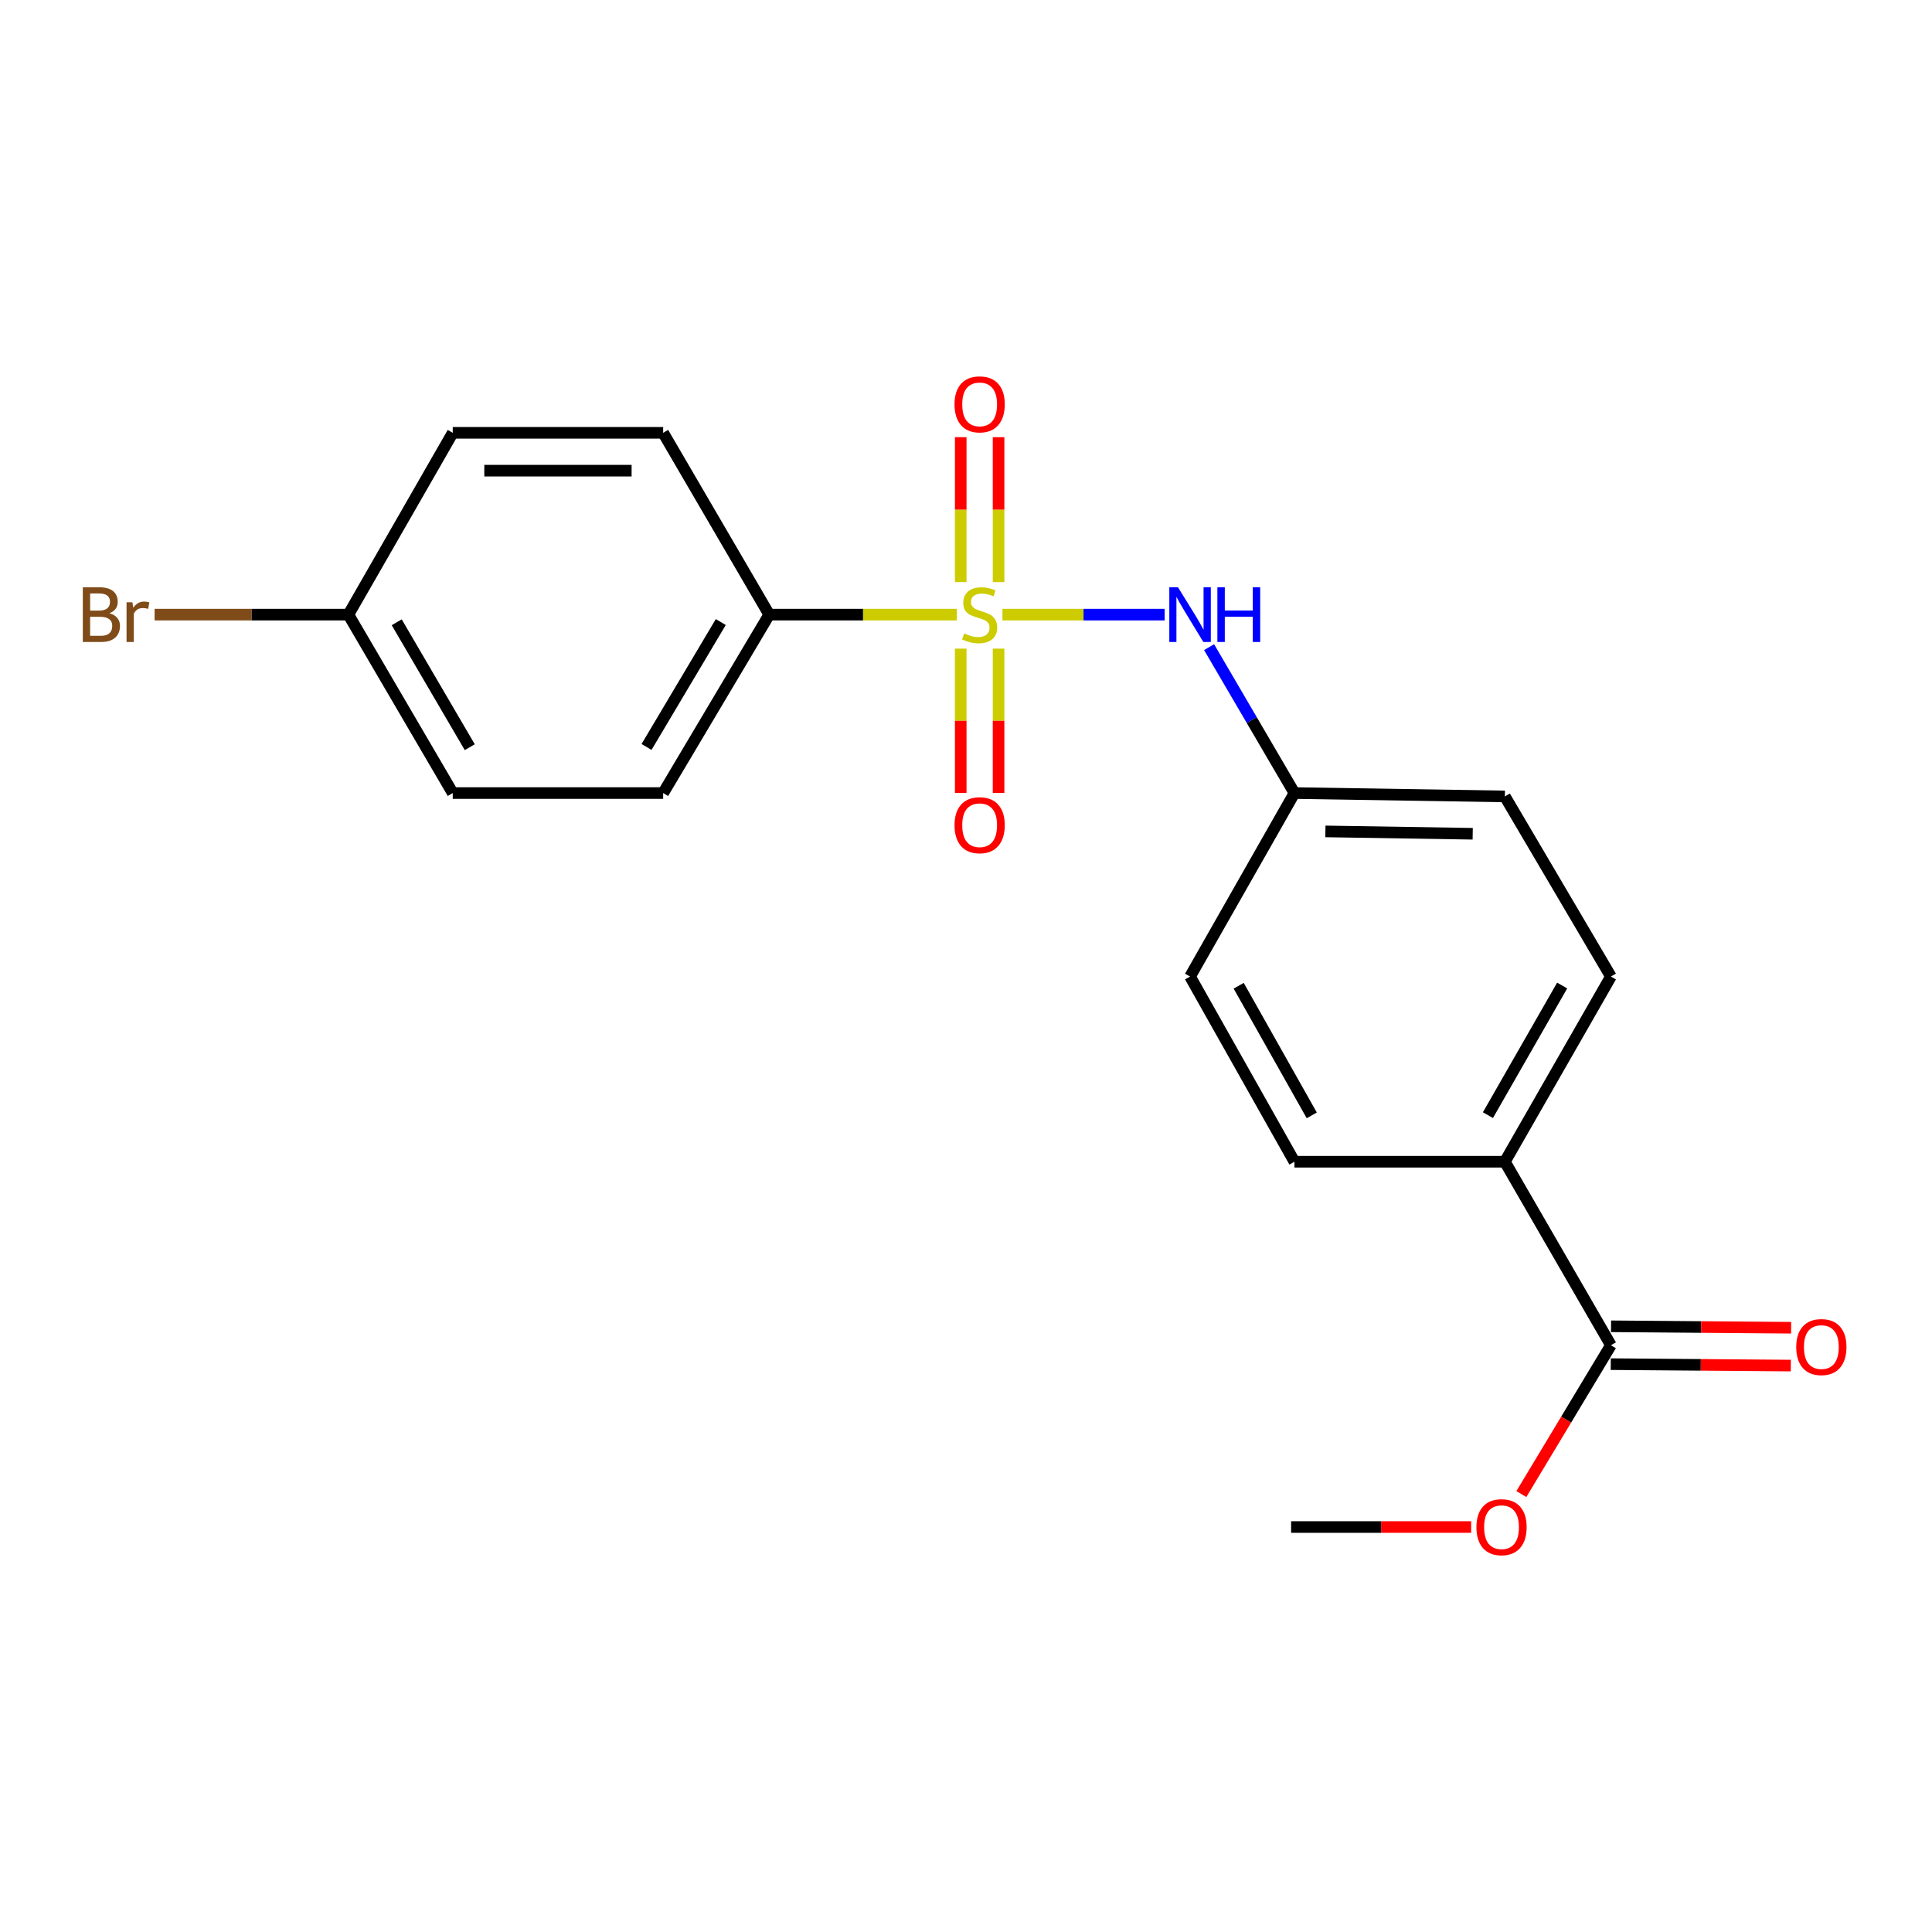 <?xml version='1.0' encoding='iso-8859-1'?>
<svg version='1.1' baseProfile='full'
              xmlns='http://www.w3.org/2000/svg'
                      xmlns:rdkit='http://www.rdkit.org/xml'
                      xmlns:xlink='http://www.w3.org/1999/xlink'
                  xml:space='preserve'
width='1000px' height='1000px' viewBox='0 0 1000 1000'>
<!-- END OF HEADER -->
<rect style='opacity:1.0;fill:#FFFFFF;stroke:none' width='1000' height='1000' x='0' y='0'> </rect>
<path class='bond-0' d='M 518.866,318.129 L 560.837,318.129' style='fill:none;fill-rule:evenodd;stroke:#CCCC00;stroke-width:6px;stroke-linecap:butt;stroke-linejoin:miter;stroke-opacity:1' />
<path class='bond-0' d='M 560.837,318.129 L 602.809,318.129' style='fill:none;fill-rule:evenodd;stroke:#0000FF;stroke-width:6px;stroke-linecap:butt;stroke-linejoin:miter;stroke-opacity:1' />
<path class='bond-1' d='M 495.26,318.129 L 446.705,318.129' style='fill:none;fill-rule:evenodd;stroke:#CCCC00;stroke-width:6px;stroke-linecap:butt;stroke-linejoin:miter;stroke-opacity:1' />
<path class='bond-1' d='M 446.705,318.129 L 398.15,318.129' style='fill:none;fill-rule:evenodd;stroke:#000000;stroke-width:6px;stroke-linecap:butt;stroke-linejoin:miter;stroke-opacity:1' />
<path class='bond-2' d='M 497.268,335.732 L 497.268,373.086' style='fill:none;fill-rule:evenodd;stroke:#CCCC00;stroke-width:6px;stroke-linecap:butt;stroke-linejoin:miter;stroke-opacity:1' />
<path class='bond-2' d='M 497.268,373.086 L 497.268,410.439' style='fill:none;fill-rule:evenodd;stroke:#FF0000;stroke-width:6px;stroke-linecap:butt;stroke-linejoin:miter;stroke-opacity:1' />
<path class='bond-2' d='M 516.859,335.732 L 516.859,373.086' style='fill:none;fill-rule:evenodd;stroke:#CCCC00;stroke-width:6px;stroke-linecap:butt;stroke-linejoin:miter;stroke-opacity:1' />
<path class='bond-2' d='M 516.859,373.086 L 516.859,410.439' style='fill:none;fill-rule:evenodd;stroke:#FF0000;stroke-width:6px;stroke-linecap:butt;stroke-linejoin:miter;stroke-opacity:1' />
<path class='bond-3' d='M 516.859,301.286 L 516.859,263.781' style='fill:none;fill-rule:evenodd;stroke:#CCCC00;stroke-width:6px;stroke-linecap:butt;stroke-linejoin:miter;stroke-opacity:1' />
<path class='bond-3' d='M 516.859,263.781 L 516.859,226.277' style='fill:none;fill-rule:evenodd;stroke:#FF0000;stroke-width:6px;stroke-linecap:butt;stroke-linejoin:miter;stroke-opacity:1' />
<path class='bond-3' d='M 497.268,301.286 L 497.268,263.781' style='fill:none;fill-rule:evenodd;stroke:#CCCC00;stroke-width:6px;stroke-linecap:butt;stroke-linejoin:miter;stroke-opacity:1' />
<path class='bond-3' d='M 497.268,263.781 L 497.268,226.277' style='fill:none;fill-rule:evenodd;stroke:#FF0000;stroke-width:6px;stroke-linecap:butt;stroke-linejoin:miter;stroke-opacity:1' />
<path class='bond-4' d='M 625.825,334.964 L 647.914,372.726' style='fill:none;fill-rule:evenodd;stroke:#0000FF;stroke-width:6px;stroke-linecap:butt;stroke-linejoin:miter;stroke-opacity:1' />
<path class='bond-4' d='M 647.914,372.726 L 670.004,410.488' style='fill:none;fill-rule:evenodd;stroke:#000000;stroke-width:6px;stroke-linecap:butt;stroke-linejoin:miter;stroke-opacity:1' />
<path class='bond-5' d='M 398.15,318.129 L 343.252,410.488' style='fill:none;fill-rule:evenodd;stroke:#000000;stroke-width:6px;stroke-linecap:butt;stroke-linejoin:miter;stroke-opacity:1' />
<path class='bond-5' d='M 373.075,321.973 L 334.646,386.624' style='fill:none;fill-rule:evenodd;stroke:#000000;stroke-width:6px;stroke-linecap:butt;stroke-linejoin:miter;stroke-opacity:1' />
<path class='bond-6' d='M 398.15,318.129 L 343.252,224.028' style='fill:none;fill-rule:evenodd;stroke:#000000;stroke-width:6px;stroke-linecap:butt;stroke-linejoin:miter;stroke-opacity:1' />
<path class='bond-7' d='M 833.804,696.284 L 778.917,601.313' style='fill:none;fill-rule:evenodd;stroke:#000000;stroke-width:6px;stroke-linecap:butt;stroke-linejoin:miter;stroke-opacity:1' />
<path class='bond-8' d='M 833.725,706.079 L 880.326,706.452' style='fill:none;fill-rule:evenodd;stroke:#000000;stroke-width:6px;stroke-linecap:butt;stroke-linejoin:miter;stroke-opacity:1' />
<path class='bond-8' d='M 880.326,706.452 L 926.927,706.824' style='fill:none;fill-rule:evenodd;stroke:#FF0000;stroke-width:6px;stroke-linecap:butt;stroke-linejoin:miter;stroke-opacity:1' />
<path class='bond-8' d='M 833.882,686.489 L 880.483,686.861' style='fill:none;fill-rule:evenodd;stroke:#000000;stroke-width:6px;stroke-linecap:butt;stroke-linejoin:miter;stroke-opacity:1' />
<path class='bond-8' d='M 880.483,686.861 L 927.083,687.234' style='fill:none;fill-rule:evenodd;stroke:#FF0000;stroke-width:6px;stroke-linecap:butt;stroke-linejoin:miter;stroke-opacity:1' />
<path class='bond-9' d='M 833.804,696.284 L 810.629,734.802' style='fill:none;fill-rule:evenodd;stroke:#000000;stroke-width:6px;stroke-linecap:butt;stroke-linejoin:miter;stroke-opacity:1' />
<path class='bond-9' d='M 810.629,734.802 L 787.454,773.319' style='fill:none;fill-rule:evenodd;stroke:#FF0000;stroke-width:6px;stroke-linecap:butt;stroke-linejoin:miter;stroke-opacity:1' />
<path class='bond-10' d='M 778.917,601.313 L 833.804,505.46' style='fill:none;fill-rule:evenodd;stroke:#000000;stroke-width:6px;stroke-linecap:butt;stroke-linejoin:miter;stroke-opacity:1' />
<path class='bond-10' d='M 770.149,577.2 L 808.57,510.103' style='fill:none;fill-rule:evenodd;stroke:#000000;stroke-width:6px;stroke-linecap:butt;stroke-linejoin:miter;stroke-opacity:1' />
<path class='bond-11' d='M 778.917,601.313 L 670.004,601.313' style='fill:none;fill-rule:evenodd;stroke:#000000;stroke-width:6px;stroke-linecap:butt;stroke-linejoin:miter;stroke-opacity:1' />
<path class='bond-12' d='M 343.252,410.488 L 234.339,410.488' style='fill:none;fill-rule:evenodd;stroke:#000000;stroke-width:6px;stroke-linecap:butt;stroke-linejoin:miter;stroke-opacity:1' />
<path class='bond-13' d='M 343.252,224.028 L 234.339,224.028' style='fill:none;fill-rule:evenodd;stroke:#000000;stroke-width:6px;stroke-linecap:butt;stroke-linejoin:miter;stroke-opacity:1' />
<path class='bond-13' d='M 326.915,243.619 L 250.676,243.619' style='fill:none;fill-rule:evenodd;stroke:#000000;stroke-width:6px;stroke-linecap:butt;stroke-linejoin:miter;stroke-opacity:1' />
<path class='bond-14' d='M 670.004,410.488 L 615.977,505.46' style='fill:none;fill-rule:evenodd;stroke:#000000;stroke-width:6px;stroke-linecap:butt;stroke-linejoin:miter;stroke-opacity:1' />
<path class='bond-15' d='M 670.004,410.488 L 778.917,412.23' style='fill:none;fill-rule:evenodd;stroke:#000000;stroke-width:6px;stroke-linecap:butt;stroke-linejoin:miter;stroke-opacity:1' />
<path class='bond-15' d='M 686.027,430.338 L 762.267,431.557' style='fill:none;fill-rule:evenodd;stroke:#000000;stroke-width:6px;stroke-linecap:butt;stroke-linejoin:miter;stroke-opacity:1' />
<path class='bond-16' d='M 670.004,601.313 L 615.977,505.46' style='fill:none;fill-rule:evenodd;stroke:#000000;stroke-width:6px;stroke-linecap:butt;stroke-linejoin:miter;stroke-opacity:1' />
<path class='bond-16' d='M 678.966,577.315 L 641.147,510.218' style='fill:none;fill-rule:evenodd;stroke:#000000;stroke-width:6px;stroke-linecap:butt;stroke-linejoin:miter;stroke-opacity:1' />
<path class='bond-17' d='M 833.804,505.46 L 778.917,412.23' style='fill:none;fill-rule:evenodd;stroke:#000000;stroke-width:6px;stroke-linecap:butt;stroke-linejoin:miter;stroke-opacity:1' />
<path class='bond-18' d='M 180.323,318.129 L 234.339,224.028' style='fill:none;fill-rule:evenodd;stroke:#000000;stroke-width:6px;stroke-linecap:butt;stroke-linejoin:miter;stroke-opacity:1' />
<path class='bond-19' d='M 180.323,318.129 L 130.172,318.129' style='fill:none;fill-rule:evenodd;stroke:#000000;stroke-width:6px;stroke-linecap:butt;stroke-linejoin:miter;stroke-opacity:1' />
<path class='bond-19' d='M 130.172,318.129 L 80.021,318.129' style='fill:none;fill-rule:evenodd;stroke:#7F4C19;stroke-width:6px;stroke-linecap:butt;stroke-linejoin:miter;stroke-opacity:1' />
<path class='bond-20' d='M 180.323,318.129 L 234.339,410.488' style='fill:none;fill-rule:evenodd;stroke:#000000;stroke-width:6px;stroke-linecap:butt;stroke-linejoin:miter;stroke-opacity:1' />
<path class='bond-20' d='M 205.336,322.092 L 243.147,386.744' style='fill:none;fill-rule:evenodd;stroke:#000000;stroke-width:6px;stroke-linecap:butt;stroke-linejoin:miter;stroke-opacity:1' />
<path class='bond-21' d='M 761.464,790.385 L 714.868,790.385' style='fill:none;fill-rule:evenodd;stroke:#FF0000;stroke-width:6px;stroke-linecap:butt;stroke-linejoin:miter;stroke-opacity:1' />
<path class='bond-21' d='M 714.868,790.385 L 668.273,790.385' style='fill:none;fill-rule:evenodd;stroke:#000000;stroke-width:6px;stroke-linecap:butt;stroke-linejoin:miter;stroke-opacity:1' />
<path  class='atom-0' d='M 499.063 327.849
Q 499.383 327.969, 500.703 328.529
Q 502.023 329.089, 503.463 329.449
Q 504.943 329.769, 506.383 329.769
Q 509.063 329.769, 510.623 328.489
Q 512.183 327.169, 512.183 324.889
Q 512.183 323.329, 511.383 322.369
Q 510.623 321.409, 509.423 320.889
Q 508.223 320.369, 506.223 319.769
Q 503.703 319.009, 502.183 318.289
Q 500.703 317.569, 499.623 316.049
Q 498.583 314.529, 498.583 311.969
Q 498.583 308.409, 500.983 306.209
Q 503.423 304.009, 508.223 304.009
Q 511.503 304.009, 515.223 305.569
L 514.303 308.649
Q 510.903 307.249, 508.343 307.249
Q 505.583 307.249, 504.063 308.409
Q 502.543 309.529, 502.583 311.489
Q 502.583 313.009, 503.343 313.929
Q 504.143 314.849, 505.263 315.369
Q 506.423 315.889, 508.343 316.489
Q 510.903 317.289, 512.423 318.089
Q 513.943 318.889, 515.023 320.529
Q 516.143 322.129, 516.143 324.889
Q 516.143 328.809, 513.503 330.929
Q 510.903 333.009, 506.543 333.009
Q 504.023 333.009, 502.103 332.449
Q 500.223 331.929, 497.983 331.009
L 499.063 327.849
' fill='#CCCC00'/>
<path  class='atom-1' d='M 609.717 303.969
L 618.997 318.969
Q 619.917 320.449, 621.397 323.129
Q 622.877 325.809, 622.957 325.969
L 622.957 303.969
L 626.717 303.969
L 626.717 332.289
L 622.837 332.289
L 612.877 315.889
Q 611.717 313.969, 610.477 311.769
Q 609.277 309.569, 608.917 308.889
L 608.917 332.289
L 605.237 332.289
L 605.237 303.969
L 609.717 303.969
' fill='#0000FF'/>
<path  class='atom-1' d='M 630.117 303.969
L 633.957 303.969
L 633.957 316.009
L 648.437 316.009
L 648.437 303.969
L 652.277 303.969
L 652.277 332.289
L 648.437 332.289
L 648.437 319.209
L 633.957 319.209
L 633.957 332.289
L 630.117 332.289
L 630.117 303.969
' fill='#0000FF'/>
<path  class='atom-4' d='M 494.063 427.122
Q 494.063 420.322, 497.423 416.522
Q 500.783 412.722, 507.063 412.722
Q 513.343 412.722, 516.703 416.522
Q 520.063 420.322, 520.063 427.122
Q 520.063 434.002, 516.663 437.922
Q 513.263 441.802, 507.063 441.802
Q 500.823 441.802, 497.423 437.922
Q 494.063 434.042, 494.063 427.122
M 507.063 438.602
Q 511.383 438.602, 513.703 435.722
Q 516.063 432.802, 516.063 427.122
Q 516.063 421.562, 513.703 418.762
Q 511.383 415.922, 507.063 415.922
Q 502.743 415.922, 500.383 418.722
Q 498.063 421.522, 498.063 427.122
Q 498.063 432.842, 500.383 435.722
Q 502.743 438.602, 507.063 438.602
' fill='#FF0000'/>
<path  class='atom-5' d='M 494.063 209.295
Q 494.063 202.495, 497.423 198.695
Q 500.783 194.895, 507.063 194.895
Q 513.343 194.895, 516.703 198.695
Q 520.063 202.495, 520.063 209.295
Q 520.063 216.175, 516.663 220.095
Q 513.263 223.975, 507.063 223.975
Q 500.823 223.975, 497.423 220.095
Q 494.063 216.215, 494.063 209.295
M 507.063 220.775
Q 511.383 220.775, 513.703 217.895
Q 516.063 214.975, 516.063 209.295
Q 516.063 203.735, 513.703 200.935
Q 511.383 198.095, 507.063 198.095
Q 502.743 198.095, 500.383 200.895
Q 498.063 203.695, 498.063 209.295
Q 498.063 215.015, 500.383 217.895
Q 502.743 220.775, 507.063 220.775
' fill='#FF0000'/>
<path  class='atom-7' d='M 929.728 697.235
Q 929.728 690.435, 933.088 686.635
Q 936.448 682.835, 942.728 682.835
Q 949.008 682.835, 952.368 686.635
Q 955.728 690.435, 955.728 697.235
Q 955.728 704.115, 952.328 708.035
Q 948.928 711.915, 942.728 711.915
Q 936.488 711.915, 933.088 708.035
Q 929.728 704.155, 929.728 697.235
M 942.728 708.715
Q 947.048 708.715, 949.368 705.835
Q 951.728 702.915, 951.728 697.235
Q 951.728 691.675, 949.368 688.875
Q 947.048 686.035, 942.728 686.035
Q 938.408 686.035, 936.048 688.835
Q 933.728 691.635, 933.728 697.235
Q 933.728 702.955, 936.048 705.835
Q 938.408 708.715, 942.728 708.715
' fill='#FF0000'/>
<path  class='atom-14' d='M 764.187 790.465
Q 764.187 783.665, 767.547 779.865
Q 770.907 776.065, 777.187 776.065
Q 783.467 776.065, 786.827 779.865
Q 790.187 783.665, 790.187 790.465
Q 790.187 797.345, 786.787 801.265
Q 783.387 805.145, 777.187 805.145
Q 770.947 805.145, 767.547 801.265
Q 764.187 797.385, 764.187 790.465
M 777.187 801.945
Q 781.507 801.945, 783.827 799.065
Q 786.187 796.145, 786.187 790.465
Q 786.187 784.905, 783.827 782.105
Q 781.507 779.265, 777.187 779.265
Q 772.867 779.265, 770.507 782.065
Q 768.187 784.865, 768.187 790.465
Q 768.187 796.185, 770.507 799.065
Q 772.867 801.945, 777.187 801.945
' fill='#FF0000'/>
<path  class='atom-19' d='M 56.618 317.409
Q 59.338 318.169, 60.698 319.849
Q 62.098 321.489, 62.098 323.929
Q 62.098 327.849, 59.578 330.089
Q 57.098 332.289, 52.378 332.289
L 42.858 332.289
L 42.858 303.969
L 51.218 303.969
Q 56.058 303.969, 58.498 305.929
Q 60.938 307.889, 60.938 311.489
Q 60.938 315.769, 56.618 317.409
M 46.658 307.169
L 46.658 316.049
L 51.218 316.049
Q 54.018 316.049, 55.458 314.929
Q 56.938 313.769, 56.938 311.489
Q 56.938 307.169, 51.218 307.169
L 46.658 307.169
M 52.378 329.089
Q 55.138 329.089, 56.618 327.769
Q 58.098 326.449, 58.098 323.929
Q 58.098 321.609, 56.458 320.449
Q 54.858 319.249, 51.778 319.249
L 46.658 319.249
L 46.658 329.089
L 52.378 329.089
' fill='#7F4C19'/>
<path  class='atom-19' d='M 68.538 311.729
L 68.978 314.569
Q 71.138 311.369, 74.658 311.369
Q 75.778 311.369, 77.298 311.769
L 76.698 315.129
Q 74.978 314.729, 74.018 314.729
Q 72.338 314.729, 71.218 315.409
Q 70.138 316.049, 69.258 317.609
L 69.258 332.289
L 65.498 332.289
L 65.498 311.729
L 68.538 311.729
' fill='#7F4C19'/>
</svg>
